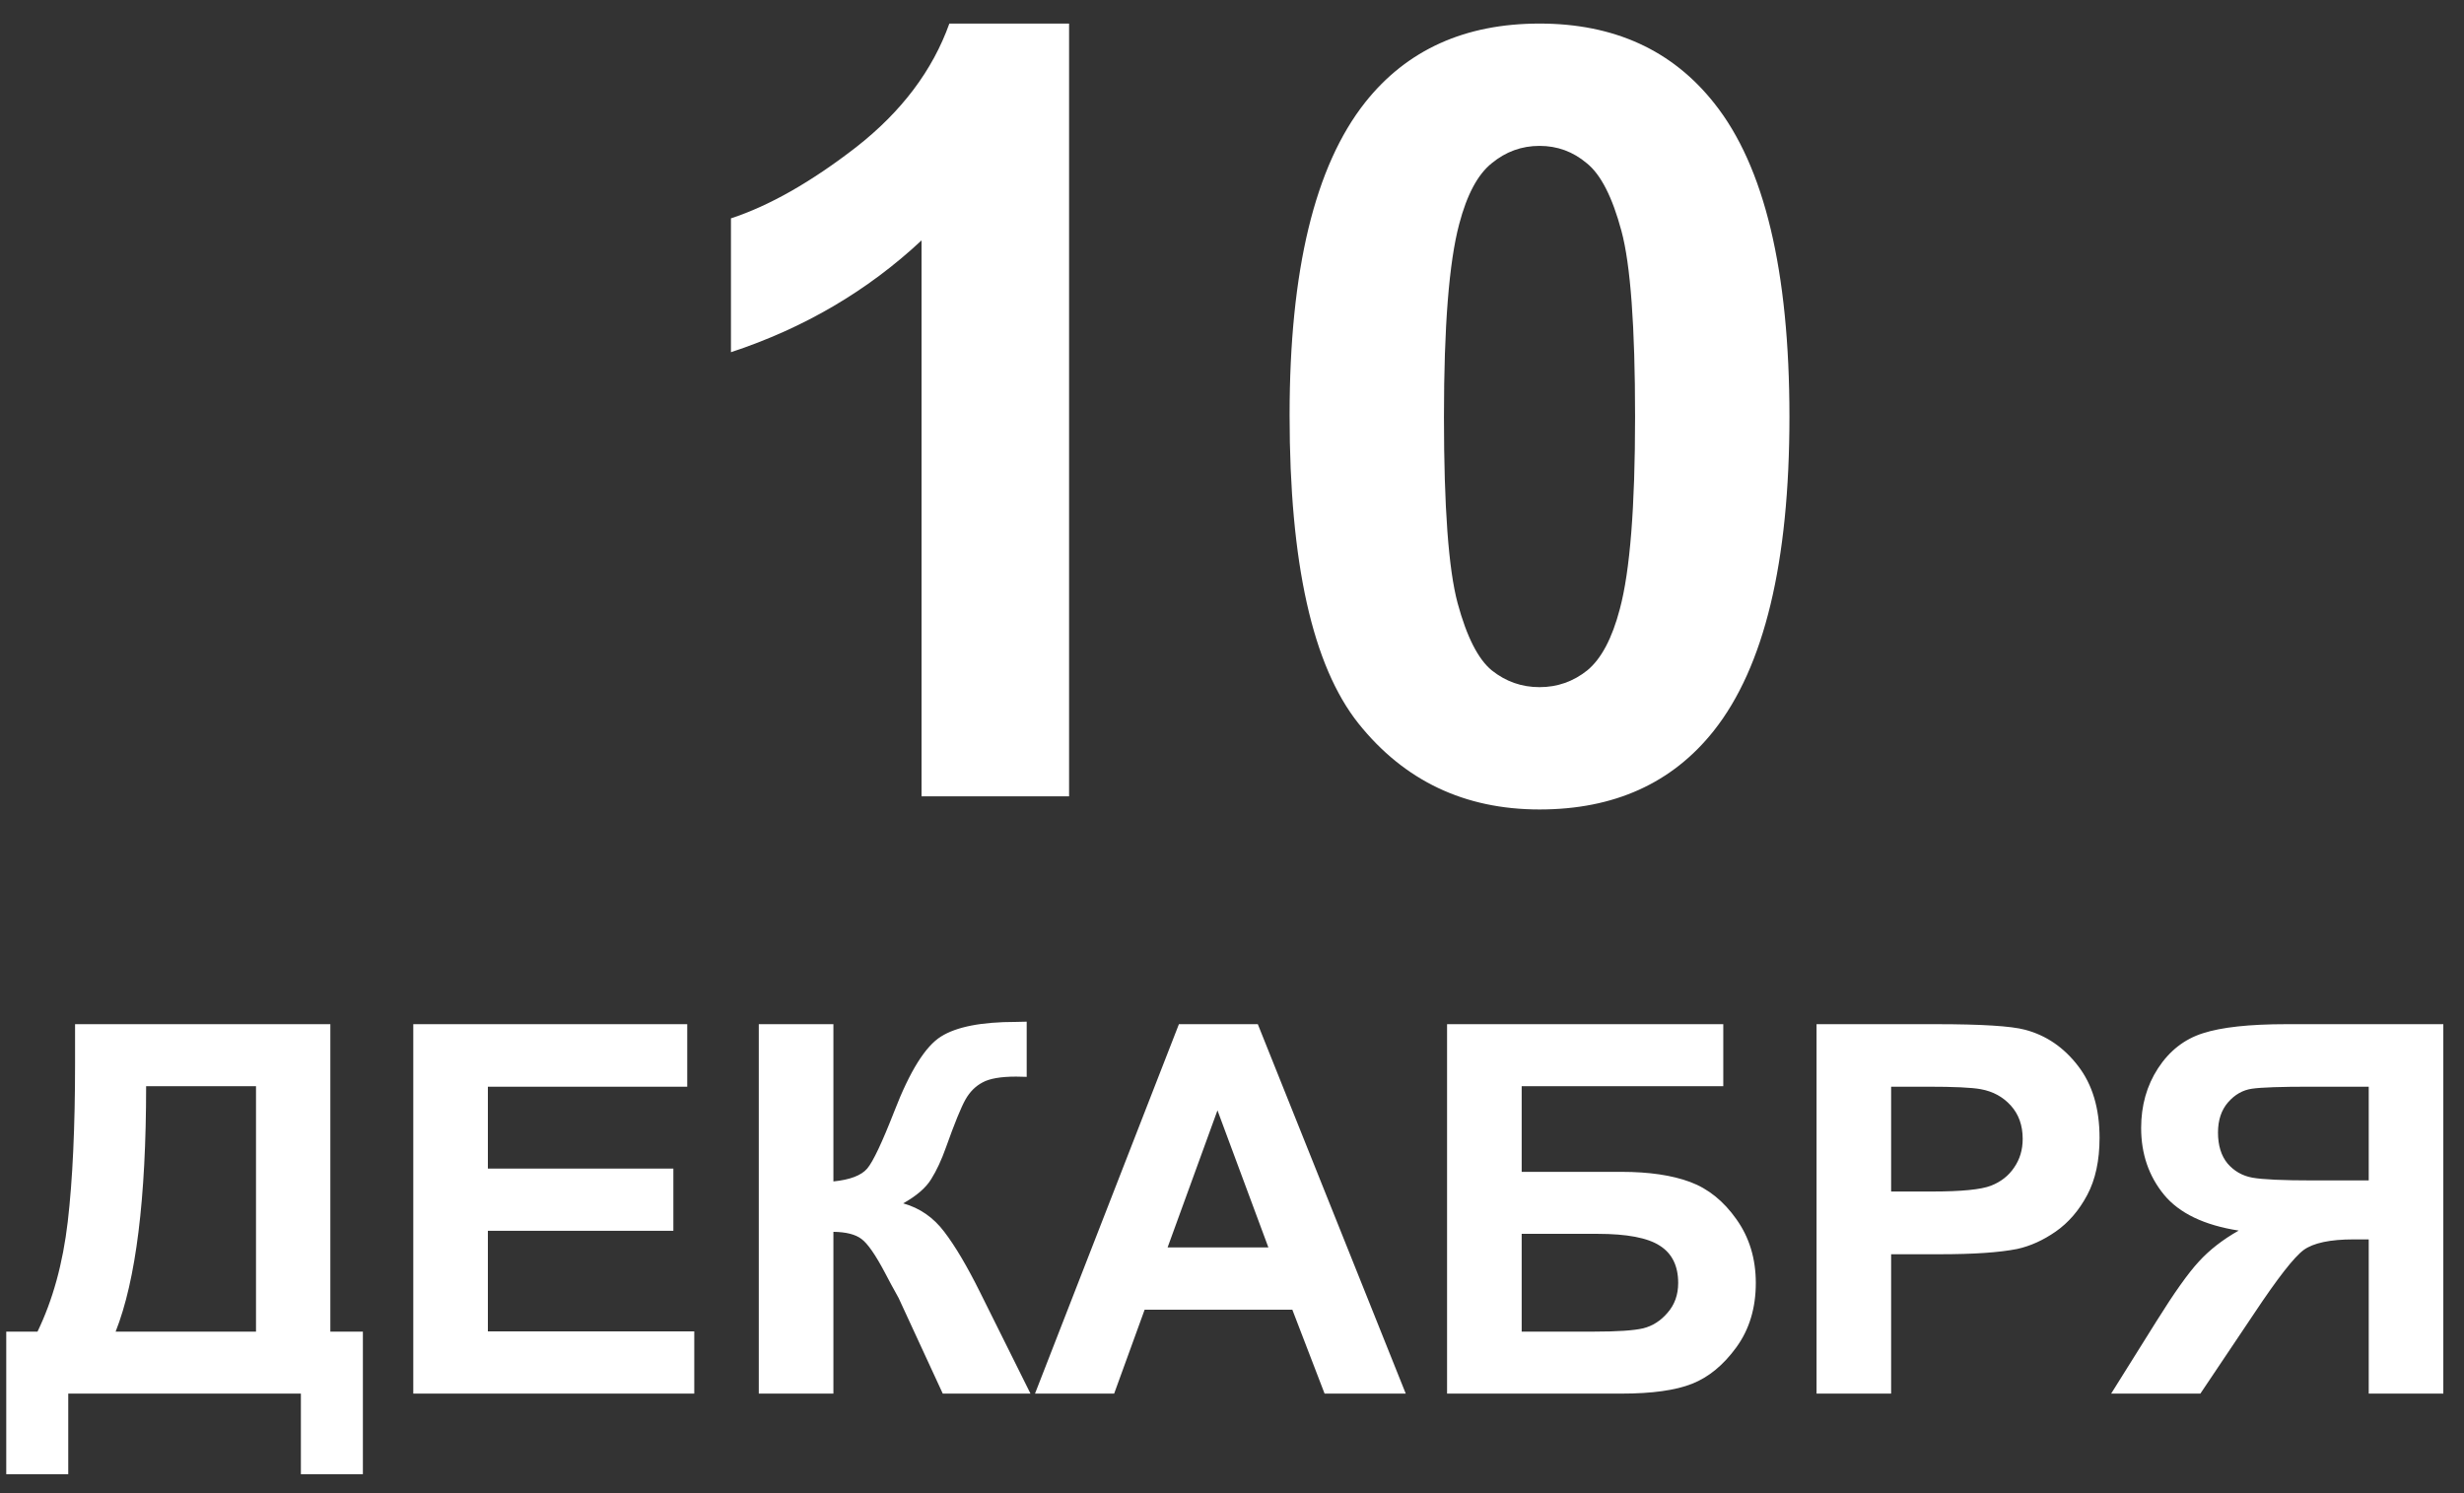 <?xml version="1.0" encoding="UTF-8"?> <svg xmlns="http://www.w3.org/2000/svg" width="99" height="60" viewBox="0 0 99 60" fill="none"><rect x="0" y="0" width="99" height="60" fill="#333333" stroke="none"/><path d="M42.954 32H37.026V9.66C34.86 11.685 32.308 13.183 29.369 14.153V8.774C30.916 8.267 32.596 7.311 34.41 5.905C36.224 4.484 37.469 2.832 38.144 0.947H42.954V32ZM61.856 0.947C64.851 0.947 67.193 2.016 68.881 4.154C70.892 6.685 71.897 10.883 71.897 16.748C71.897 22.598 70.885 26.803 68.859 29.363C67.186 31.473 64.851 32.527 61.856 32.527C58.846 32.527 56.42 31.374 54.578 29.068C52.735 26.747 51.814 22.619 51.814 16.685C51.814 10.862 52.827 6.671 54.852 4.112C56.526 2.002 58.86 0.947 61.856 0.947ZM61.856 5.862C61.139 5.862 60.499 6.095 59.936 6.559C59.373 7.009 58.938 7.824 58.628 9.006C58.22 10.539 58.016 13.119 58.016 16.748C58.016 20.376 58.199 22.873 58.565 24.237C58.931 25.587 59.388 26.487 59.936 26.937C60.499 27.387 61.139 27.612 61.856 27.612C62.573 27.612 63.213 27.387 63.776 26.937C64.338 26.473 64.774 25.65 65.083 24.469C65.491 22.95 65.695 20.376 65.695 16.748C65.695 13.119 65.512 10.63 65.147 9.28C64.781 7.916 64.317 7.009 63.754 6.559C63.206 6.095 62.573 5.862 61.856 5.862ZM3.016 41.155H13.273V53.509H14.58V59.24H12.089V56H2.742V59.24H0.251V53.509H1.507C2.121 52.24 2.526 50.768 2.722 49.094C2.918 47.413 3.016 45.29 3.016 42.725V41.155ZM5.871 43.646C5.871 48.156 5.463 51.443 4.646 53.509H10.286V43.646H5.871ZM16.605 56V41.155H27.612V43.667H19.602V46.958H27.055V49.459H19.602V53.499H27.895V56H16.605ZM30.487 41.155H33.485V47.474C34.153 47.407 34.605 47.234 34.842 46.958C35.078 46.681 35.442 45.911 35.935 44.649C36.556 43.042 37.181 42.043 37.808 41.652C38.429 41.26 39.432 41.064 40.816 41.064C40.883 41.064 41.028 41.061 41.251 41.054V43.272L40.826 43.262C40.212 43.262 39.763 43.339 39.479 43.495C39.196 43.643 38.966 43.873 38.791 44.183C38.615 44.494 38.355 45.132 38.011 46.097C37.829 46.61 37.63 47.039 37.413 47.383C37.204 47.727 36.83 48.051 36.289 48.355C36.958 48.544 37.508 48.925 37.94 49.499C38.379 50.073 38.858 50.883 39.378 51.929L41.403 56H37.879L36.107 52.162C36.08 52.108 36.023 52.004 35.935 51.848C35.901 51.794 35.776 51.562 35.56 51.15C35.176 50.421 34.858 49.965 34.609 49.783C34.366 49.6 33.991 49.506 33.485 49.499V56H30.487V41.155ZM56.481 56H53.22L51.924 52.628H45.99L44.765 56H41.585L47.367 41.155H50.537L56.481 56ZM50.962 50.127L48.916 44.618L46.912 50.127H50.962ZM58.141 41.155H69.239V43.646H61.139V47.089H65.148C66.255 47.089 67.174 47.224 67.903 47.494C68.632 47.764 69.253 48.264 69.766 48.993C70.286 49.722 70.546 50.576 70.546 51.555C70.546 52.561 70.286 53.421 69.766 54.137C69.246 54.852 68.652 55.342 67.984 55.605C67.322 55.868 66.377 56 65.148 56H58.141V41.155ZM61.139 53.509H64.055C64.986 53.509 65.641 53.465 66.019 53.377C66.397 53.283 66.725 53.074 67.001 52.75C67.285 52.426 67.427 52.027 67.427 51.555C67.427 50.866 67.18 50.367 66.688 50.056C66.201 49.739 65.368 49.58 64.186 49.58H61.139V53.509ZM72.986 56V41.155H77.796C79.618 41.155 80.806 41.23 81.36 41.378C82.21 41.601 82.923 42.087 83.496 42.836C84.07 43.579 84.357 44.541 84.357 45.722C84.357 46.633 84.192 47.4 83.861 48.021C83.53 48.642 83.108 49.131 82.595 49.489C82.089 49.84 81.573 50.073 81.046 50.188C80.331 50.33 79.294 50.4 77.937 50.4H75.983V56H72.986ZM75.983 43.667V47.879H77.624C78.805 47.879 79.595 47.801 79.993 47.646C80.391 47.491 80.702 47.248 80.924 46.917C81.154 46.586 81.269 46.202 81.269 45.763C81.269 45.223 81.11 44.777 80.793 44.426C80.476 44.075 80.074 43.856 79.588 43.768C79.23 43.7 78.511 43.667 77.431 43.667H75.983ZM95.172 56V49.803H94.564C93.619 49.803 92.951 49.945 92.559 50.228C92.174 50.512 91.513 51.359 90.575 52.77L88.408 56H84.823L86.635 53.104C87.351 51.956 87.921 51.153 88.347 50.694C88.772 50.228 89.305 49.813 89.947 49.449C88.563 49.233 87.564 48.753 86.949 48.011C86.335 47.261 86.028 46.367 86.028 45.327C86.028 44.423 86.254 43.623 86.706 42.928C87.165 42.225 87.766 41.756 88.509 41.52C89.258 41.277 90.375 41.155 91.861 41.155H98.169V56H95.172ZM95.172 43.667H92.833C91.644 43.667 90.861 43.694 90.483 43.748C90.112 43.802 89.791 43.984 89.521 44.294C89.251 44.605 89.116 45.01 89.116 45.51C89.116 46.029 89.245 46.444 89.501 46.755C89.764 47.059 90.095 47.248 90.493 47.322C90.899 47.396 91.719 47.434 92.954 47.434H95.172V43.667Z" fill="white"></path></svg> 
